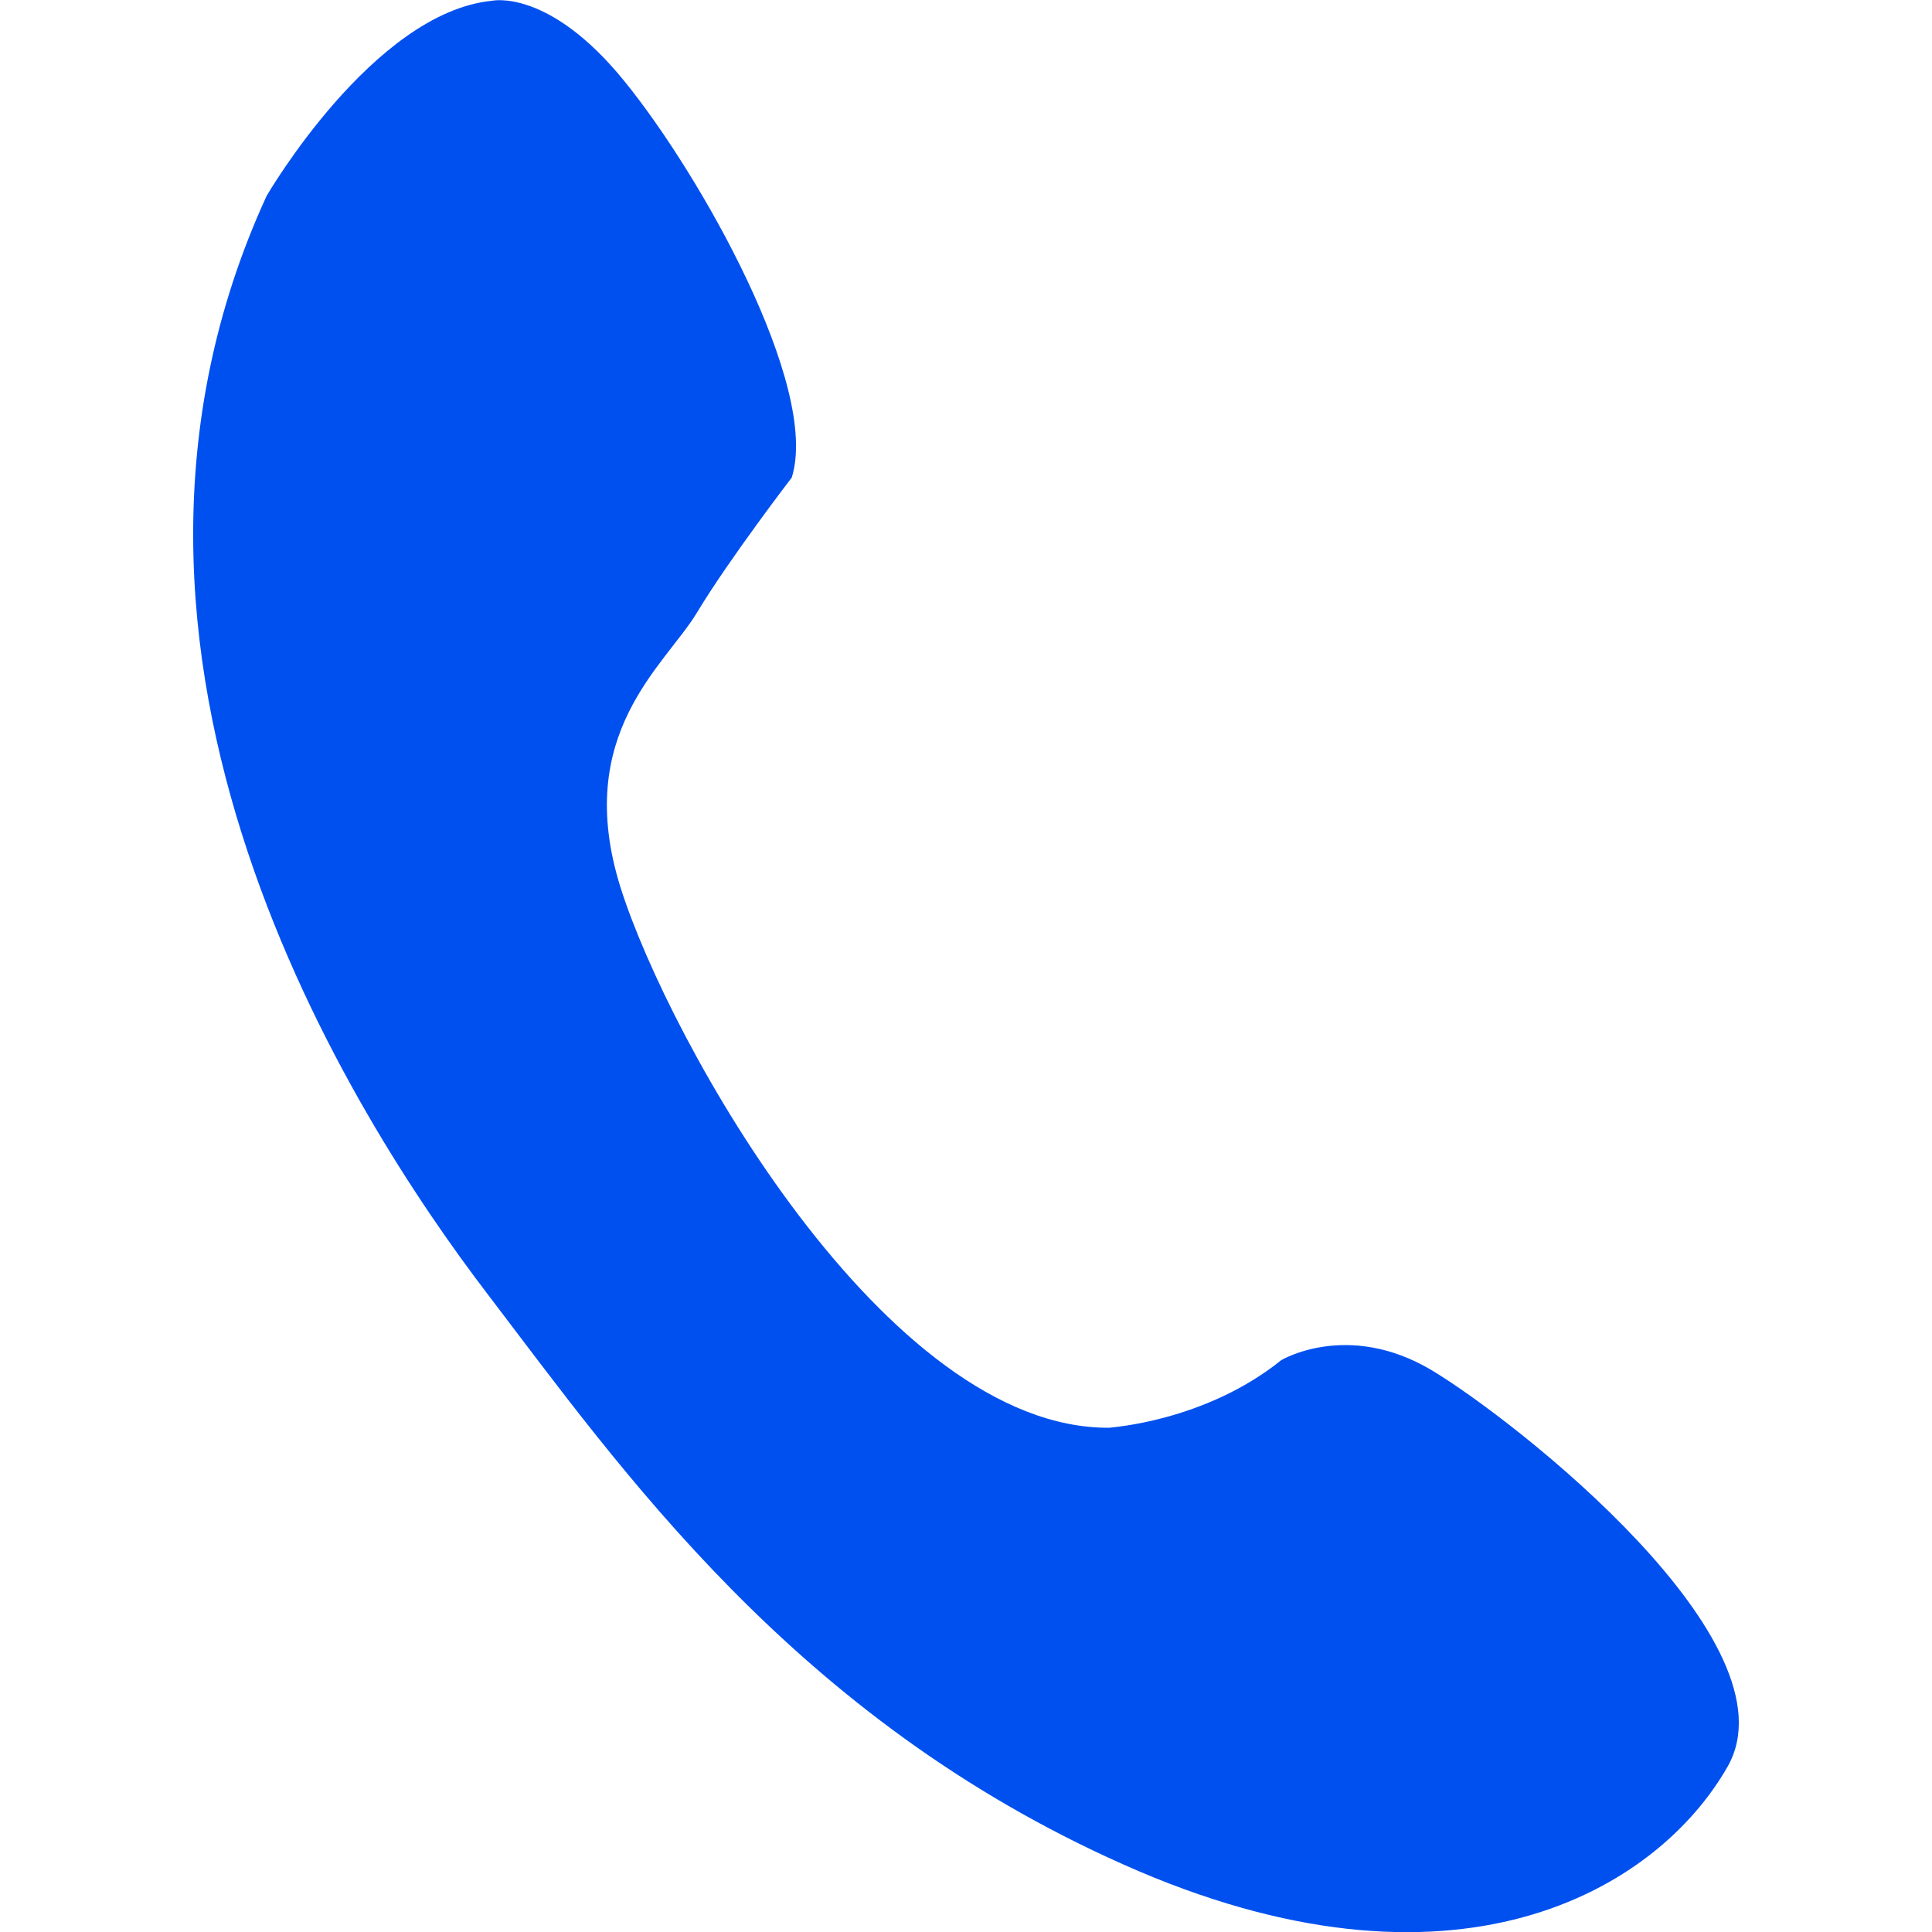 <svg enable-background="new 0 0 500 500" viewBox="0 0 500 500" xmlns="http://www.w3.org/2000/svg"><path clip-rule="evenodd" d="m331.6 352s17.2-10.3 38.9 2.6c21.7 13 94.9 70.5 76.6 102.6s-70.9 63.4-156.2 25.4c-85.3-37.9-130.3-102.6-164.8-147.8s-111.8-165-57.1-284.1c0 0 27.5-47.4 58.3-50.5 0 0 14.7-3.3 34.2 20.7 19.6 24 50.8 79.2 43.4 102.7 0 0-16.2 21.1-24.5 34.9s-32.3 31.4-19.8 71.2c12.6 39.9 68.6 140.2 126.5 139.8.1-.1 24.6-1.5 44.5-17.5" fill="#0050f0" fill-rule="evenodd"/></svg>
